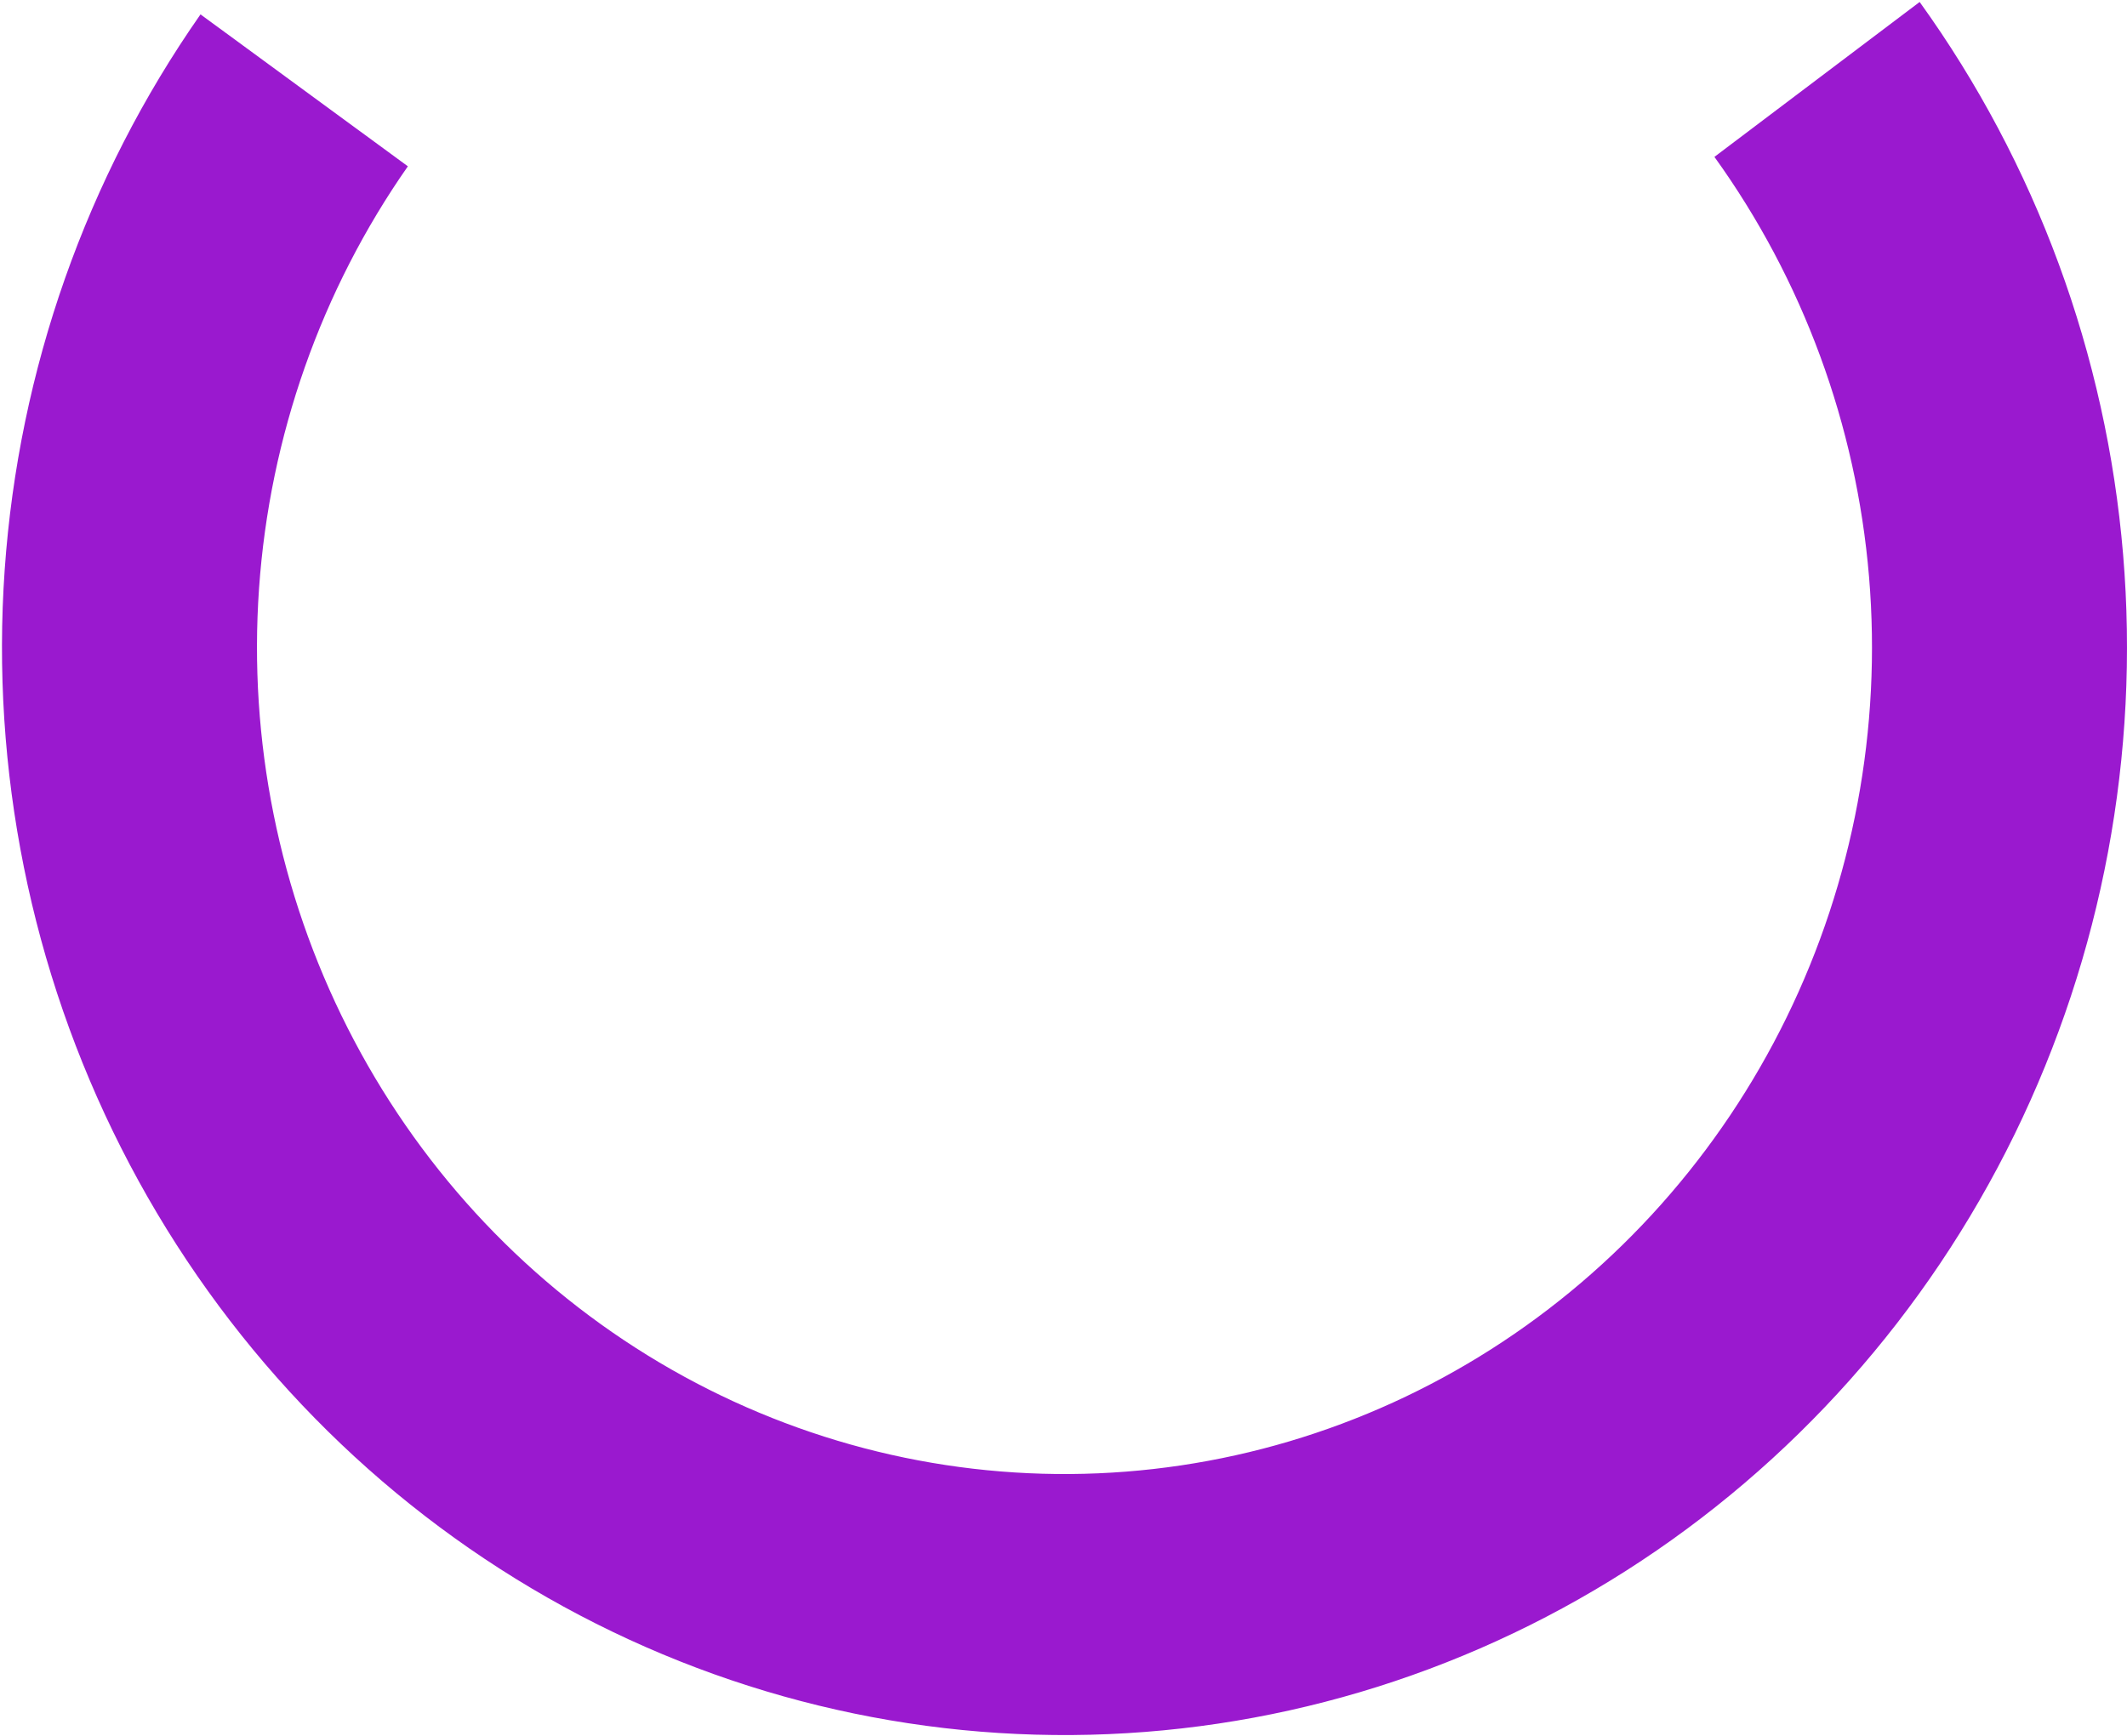 <?xml version="1.0" encoding="UTF-8"?> <svg xmlns="http://www.w3.org/2000/svg" width="610" height="498" viewBox="0 0 610 498" fill="none"><path d="M57.505 4.125C24.795 50.913 5.359 106.052 1.345 163.446C-2.669 220.839 8.895 278.251 34.76 329.335C60.626 380.418 99.783 423.183 147.905 452.901C196.026 482.62 251.236 498.134 307.431 497.728C363.626 497.322 418.617 481.013 466.325 450.603C514.032 420.193 552.597 376.867 577.756 325.415C602.915 273.964 613.688 216.39 608.884 159.06C604.081 101.731 583.887 46.878 550.535 0.566L491.675 45.006C517.022 80.203 532.369 121.891 536.02 165.462C539.671 209.032 531.484 252.788 512.363 291.891C493.242 330.995 463.932 363.922 427.675 387.034C391.417 410.146 349.624 422.541 306.916 422.849C264.207 423.157 222.248 411.367 185.675 388.781C149.103 366.195 119.343 333.694 99.686 294.87C80.028 256.047 71.239 212.413 74.29 168.794C77.341 125.175 92.112 83.27 116.972 47.711L57.505 4.125Z" fill="#9A19CF"></path></svg> 